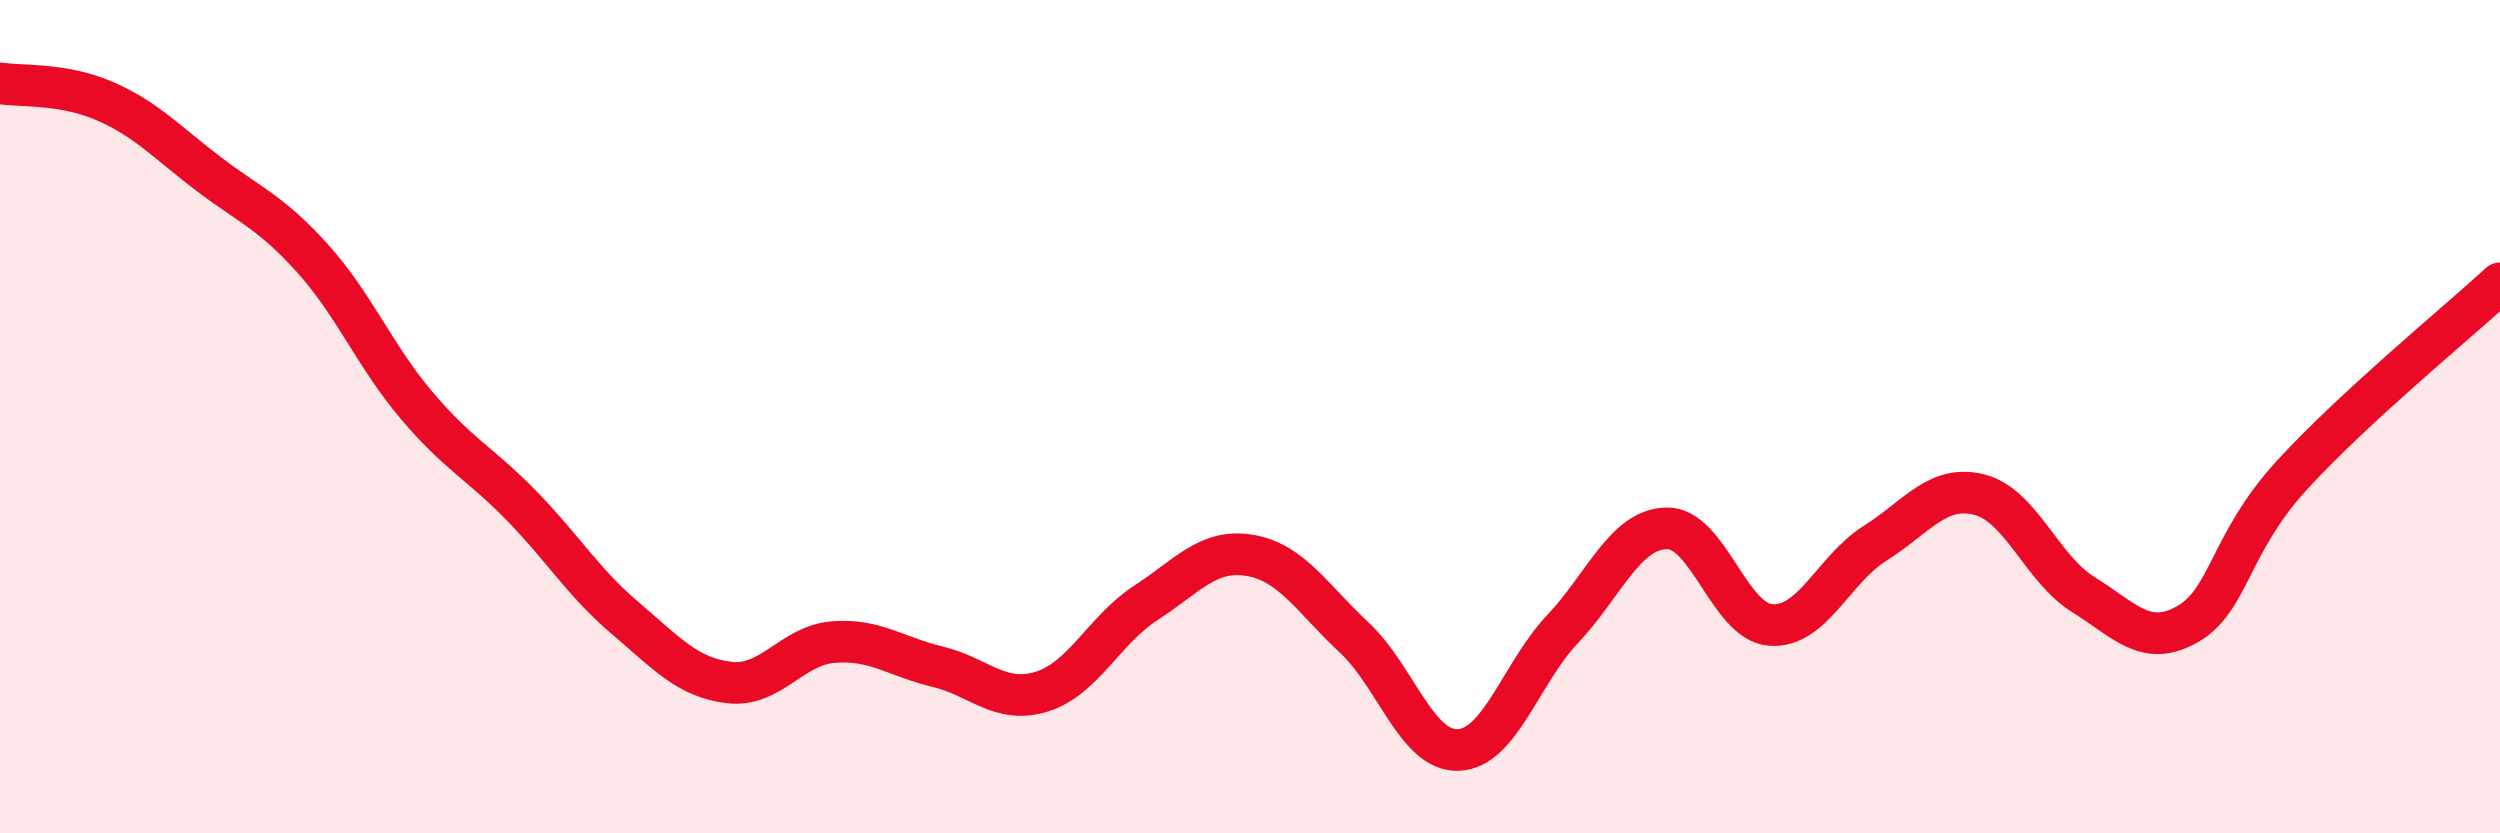 
    <svg width="60" height="20" viewBox="0 0 60 20" xmlns="http://www.w3.org/2000/svg">
      <path
        d="M 0,2 C 0.5,2.08 1.5,1.99 2.5,2.42 C 3.5,2.85 4,3.41 5,4.17 C 6,4.93 6.5,5.09 7.5,6.2 C 8.5,7.31 9,8.55 10,9.73 C 11,10.91 11.5,11.1 12.5,12.12 C 13.5,13.14 14,13.98 15,14.83 C 16,15.68 16.5,16.26 17.5,16.38 C 18.5,16.5 19,15.49 20,15.41 C 21,15.33 21.5,15.76 22.5,16 C 23.5,16.24 24,16.91 25,16.6 C 26,16.29 26.5,15.12 27.5,14.47 C 28.5,13.82 29,13.16 30,13.33 C 31,13.5 31.5,14.37 32.5,15.3 C 33.5,16.23 34,18.04 35,18 C 36,17.96 36.5,16.16 37.5,15.1 C 38.5,14.04 39,12.7 40,12.68 C 41,12.66 41.5,14.93 42.5,15 C 43.5,15.07 44,13.67 45,13.04 C 46,12.41 46.5,11.62 47.5,11.87 C 48.5,12.12 49,13.65 50,14.27 C 51,14.89 51.5,15.55 52.5,14.98 C 53.5,14.41 53.5,13.05 55,11.41 C 56.5,9.77 59,7.72 60,6.8L60 20L0 20Z"
        fill="#EB0A25"
        opacity="0.1"
        stroke-linecap="round"
        stroke-linejoin="round"
      />
      <path
        d="M 0,2 C 0.5,2.08 1.5,1.99 2.5,2.42 C 3.5,2.85 4,3.41 5,4.17 C 6,4.93 6.5,5.09 7.5,6.2 C 8.5,7.31 9,8.55 10,9.73 C 11,10.91 11.5,11.1 12.5,12.12 C 13.5,13.14 14,13.98 15,14.83 C 16,15.68 16.5,16.26 17.5,16.38 C 18.5,16.5 19,15.49 20,15.41 C 21,15.33 21.5,15.76 22.5,16 C 23.5,16.24 24,16.91 25,16.6 C 26,16.29 26.5,15.12 27.5,14.47 C 28.5,13.82 29,13.16 30,13.33 C 31,13.5 31.5,14.37 32.5,15.3 C 33.5,16.23 34,18.04 35,18 C 36,17.96 36.5,16.16 37.5,15.1 C 38.5,14.04 39,12.7 40,12.68 C 41,12.66 41.5,14.93 42.5,15 C 43.5,15.07 44,13.67 45,13.04 C 46,12.41 46.5,11.62 47.5,11.87 C 48.5,12.12 49,13.65 50,14.27 C 51,14.89 51.5,15.55 52.5,14.98 C 53.5,14.41 53.5,13.05 55,11.41 C 56.5,9.77 59,7.72 60,6.8"
        stroke="#EB0A25"
        stroke-width="1"
        fill="none"
        stroke-linecap="round"
        stroke-linejoin="round"
      />
    </svg>
  
